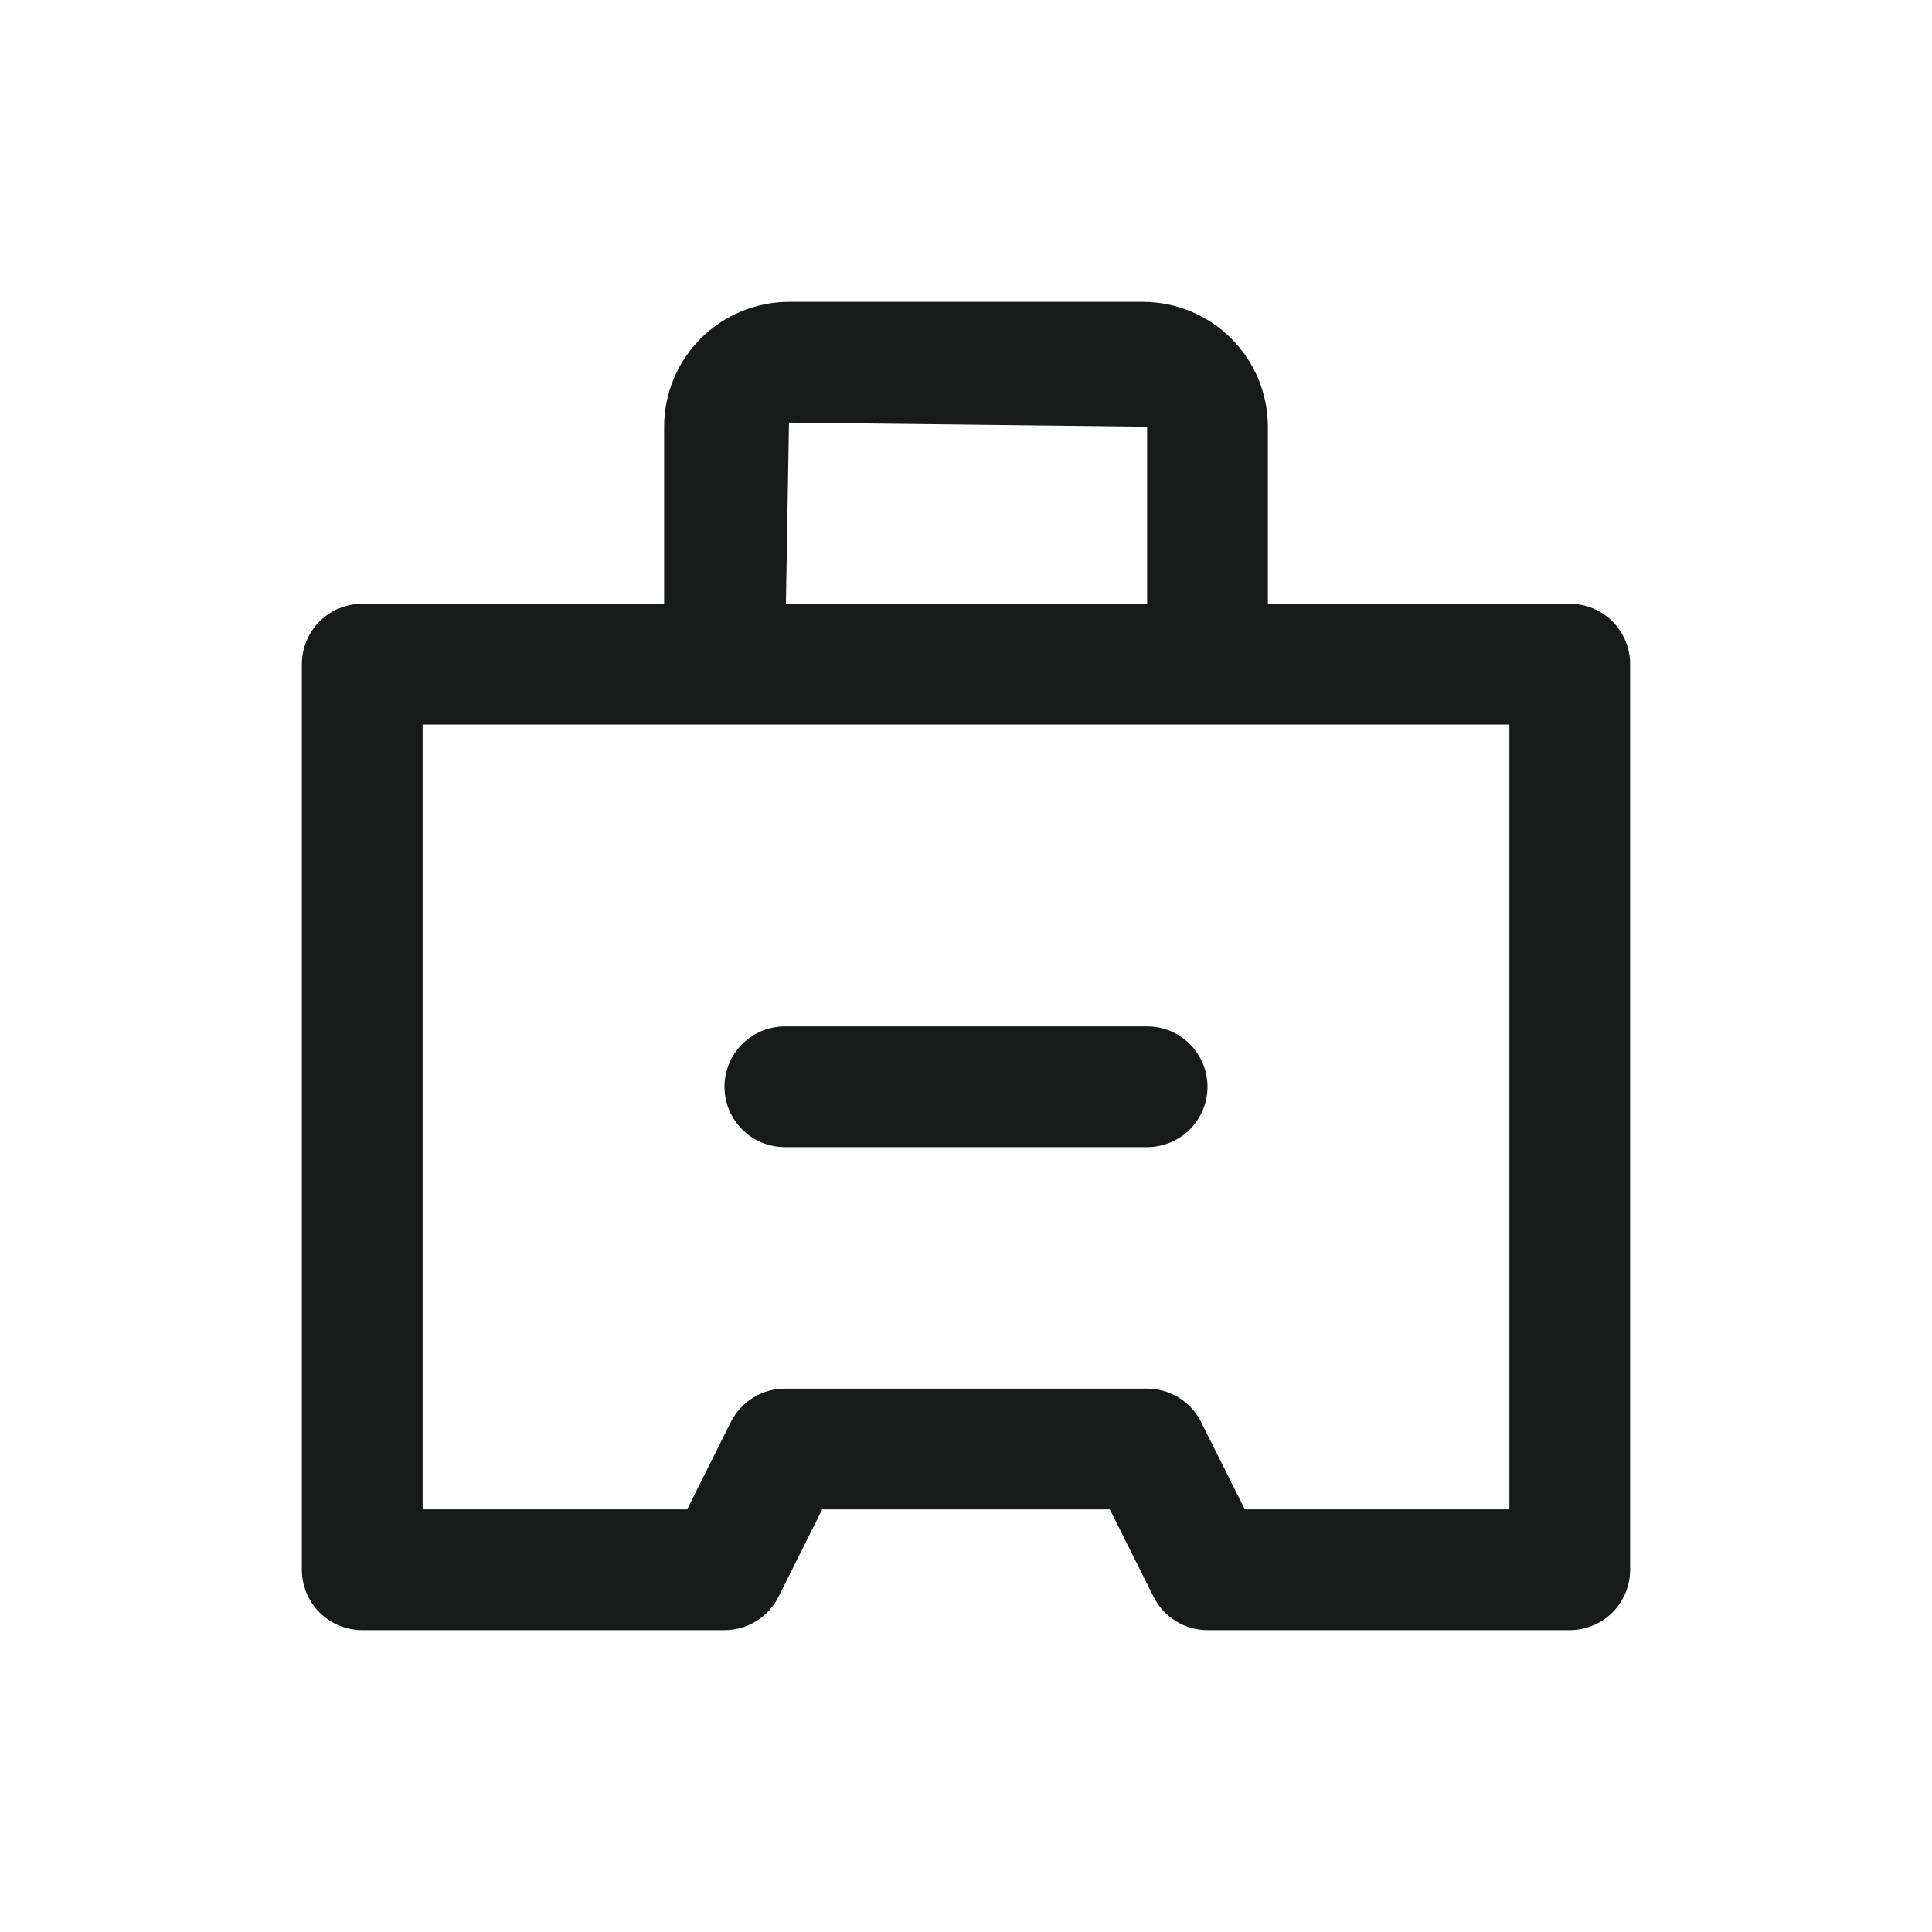 <?xml version="1.0" encoding="UTF-8"?> <svg xmlns="http://www.w3.org/2000/svg" width="48" height="48" viewBox="0 0 48 48" fill="none"><path d="M39 15H31.5V10.602C31.499 9.78 31.172 8.991 30.59 8.41C30.009 7.828 29.22 7.501 28.398 7.5H19.602C18.78 7.501 17.991 7.828 17.41 8.41C16.828 8.991 16.501 9.78 16.5 10.602V15H9C8.602 15 8.221 15.158 7.939 15.439C7.658 15.721 7.5 16.102 7.5 16.5V39C7.5 39.398 7.658 39.779 7.939 40.061C8.221 40.342 8.602 40.5 9 40.5H18C18.279 40.5 18.552 40.423 18.789 40.276C19.026 40.13 19.218 39.92 19.343 39.67L20.427 37.5H27.573L28.659 39.67C28.784 39.92 28.975 40.129 29.212 40.276C29.449 40.422 29.721 40.5 30 40.5H39C39.398 40.5 39.779 40.342 40.061 40.061C40.342 39.779 40.5 39.398 40.5 39V16.5C40.5 16.102 40.342 15.721 40.061 15.439C39.779 15.158 39.398 15 39 15ZM19.602 10.5L28.5 10.602V15H19.526L19.602 10.5ZM37.5 37.5H30.927L29.841 35.33C29.716 35.08 29.525 34.871 29.288 34.724C29.051 34.578 28.779 34.5 28.5 34.5H19.5C19.221 34.5 18.948 34.577 18.711 34.724C18.474 34.87 18.282 35.08 18.157 35.33L17.073 37.5H10.5V18H37.5V37.5Z" fill="#181A1A"></path><path d="M28.5 25.5H19.5C19.102 25.5 18.721 25.658 18.439 25.939C18.158 26.221 18 26.602 18 27C18 27.398 18.158 27.779 18.439 28.061C18.721 28.342 19.102 28.5 19.5 28.5H28.5C28.898 28.5 29.279 28.342 29.561 28.061C29.842 27.779 30 27.398 30 27C30 26.602 29.842 26.221 29.561 25.939C29.279 25.658 28.898 25.5 28.5 25.5Z" fill="#181A1A"></path></svg> 